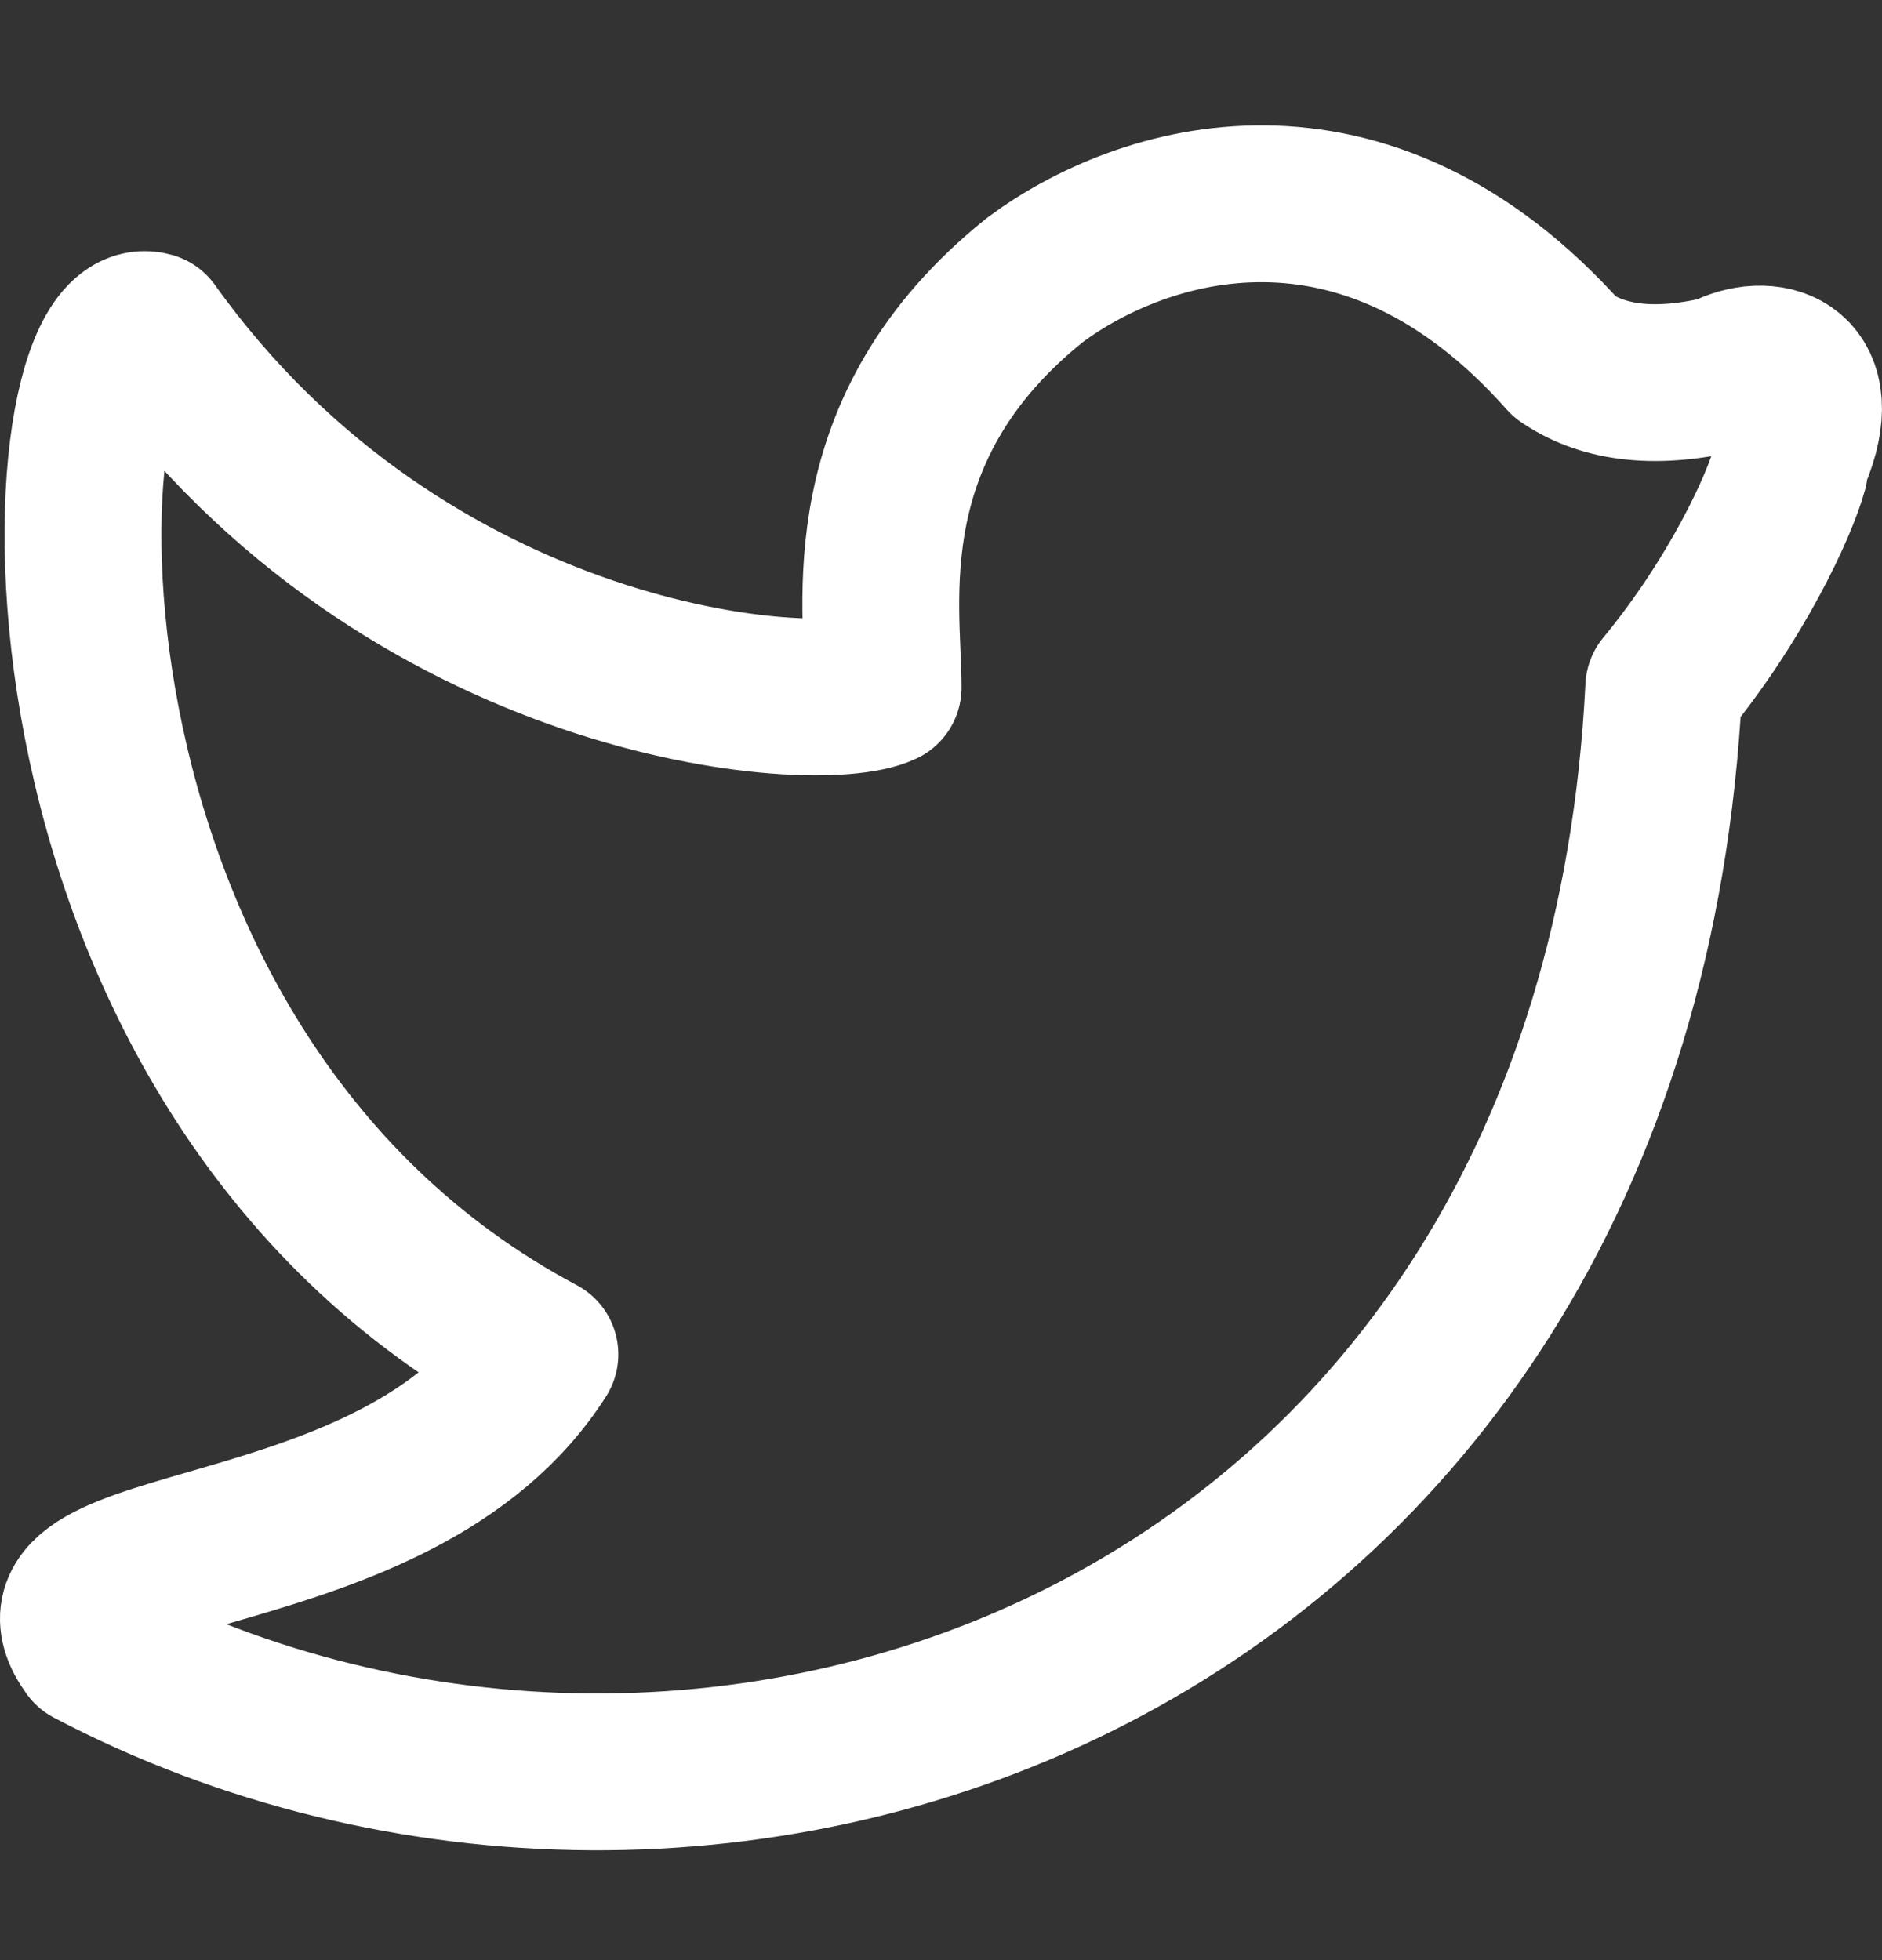 <svg width="24" height="25" viewBox="0 0 24 25" fill="none" xmlns="http://www.w3.org/2000/svg">
<rect x="0" y="0" width="24" height="25" fill="#333333" stroke="none"/>
<path d="M22.819 5.984C22.691 6.452 22.147 7.641 21.217 8.769C20.598 21.143 9.054 25.173 1.152 21.022C0.068 19.531 5.065 20.135 6.885 17.274C-0.01 13.606 0.533 3.812 1.927 4.215C5.181 8.769 10.41 9.172 11.262 8.769C11.262 7.721 10.836 5.464 13.199 3.57C14.555 2.562 17.39 1.66 19.96 4.557C20.399 4.858 21.031 4.992 21.973 4.769C22.53 4.468 23.279 4.676 22.894 5.716" stroke="white" stroke-width="2" stroke-linecap="round" stroke-linejoin="round"/>
</svg>
